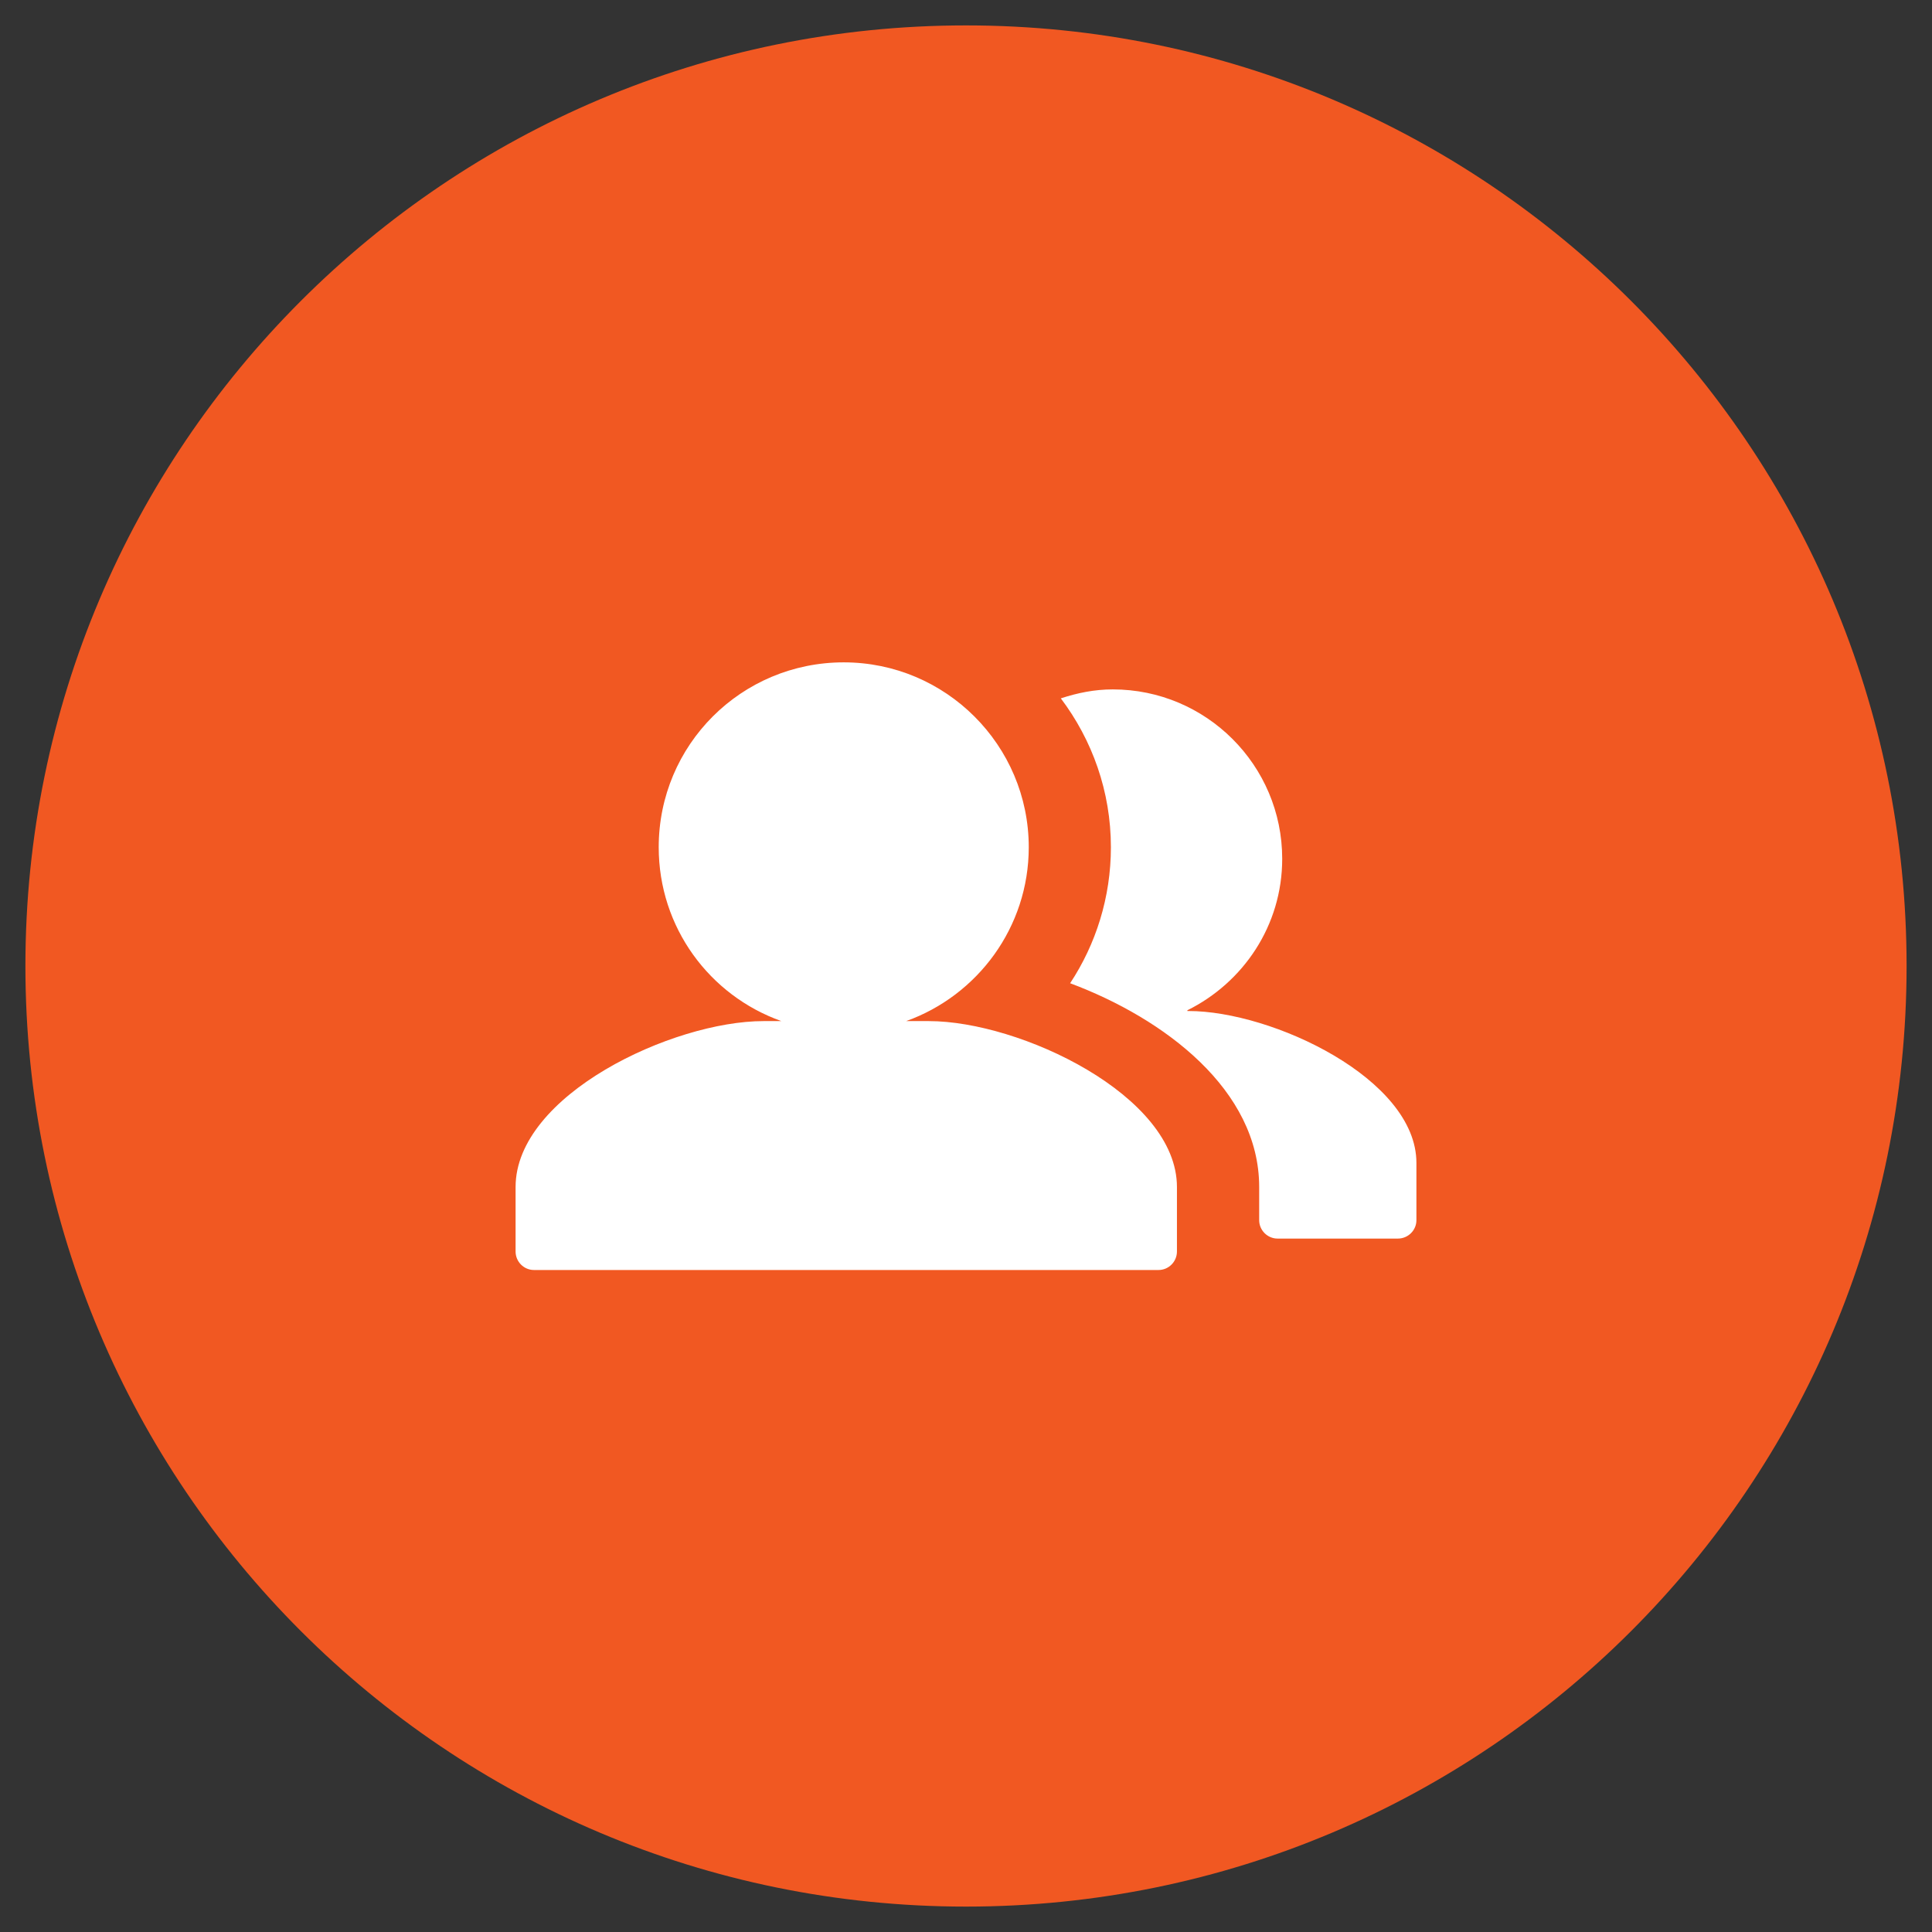 <svg xmlns="http://www.w3.org/2000/svg" xmlns:xlink="http://www.w3.org/1999/xlink" width="80" zoomAndPan="magnify" viewBox="0 0 60 60" height="80" preserveAspectRatio="xMidYMid meet" version="1.0"><rect x="0" y="0" width="60" height="60" fill="#333333" stroke="none"/><defs><clipPath id="5ed2740463"><path d="M 0.789 0.789 L 59.211 0.789 L 59.211 59.211 L 0.789 59.211 Z M 0.789 0.789 " clip-rule="nonzero"/></clipPath><clipPath id="b65a3f5cf7"><path d="M 30 0.789 C 13.867 0.789 0.789 13.867 0.789 30 C 0.789 46.133 13.867 59.211 30 59.211 C 46.133 59.211 59.211 46.133 59.211 30 C 59.211 13.867 46.133 0.789 30 0.789 Z M 30 0.789 " clip-rule="nonzero"/></clipPath><clipPath id="4359c03b75"><path d="M 0.789 0.789 L 59.211 0.789 L 59.211 59.211 L 0.789 59.211 Z M 0.789 0.789 " clip-rule="nonzero"/></clipPath><clipPath id="f5883a4e58"><path d="M 30 0.789 C 13.867 0.789 0.789 13.867 0.789 30 C 0.789 46.133 13.867 59.211 30 59.211 C 46.133 59.211 59.211 46.133 59.211 30 C 59.211 13.867 46.133 0.789 30 0.789 Z M 30 0.789 " clip-rule="nonzero"/></clipPath><clipPath id="8b32a59bc6"><rect x="0" width="60" y="0" height="60"/></clipPath></defs><g clip-path="url(#5ed2740463)"><g clip-path="url(#b65a3f5cf7)"><g transform="matrix(1, 0, 0, 1, 0, -0)"><g clip-path="url(#8b32a59bc6)"><g clip-path="url(#4359c03b75)"><g clip-path="url(#f5883a4e58)"><path fill="#f15822" d="M 0.789 0.789 L 59.211 0.789 L 59.211 59.211 L 0.789 59.211 Z M 0.789 0.789 " fill-opacity="1" fill-rule="nonzero"/></g></g></g></g></g></g><path fill="#ffffff" d="M 36.875 31.375 C 38.609 30.516 39.82 28.746 39.82 26.672 C 39.82 23.762 37.457 21.41 34.559 21.41 C 33.984 21.41 33.461 21.52 32.945 21.688 C 33.918 22.977 34.5 24.578 34.5 26.312 C 34.5 27.871 34.031 29.328 33.234 30.535 C 36.168 31.633 39.105 33.852 39.105 36.863 L 39.105 37.895 C 39.105 38.207 39.363 38.465 39.676 38.465 L 43.414 38.465 C 43.73 38.465 43.988 38.207 43.988 37.895 L 43.988 36.113 C 43.988 33.504 39.508 31.398 36.91 31.398 L 36.875 31.398 Z M 28.141 31.711 C 30.355 30.918 31.949 28.801 31.949 26.312 C 31.949 23.145 29.371 20.57 26.203 20.57 C 23.023 20.57 20.457 23.133 20.457 26.312 C 20.457 28.801 22.035 30.918 24.266 31.711 L 23.715 31.711 C 20.883 31.711 16.012 34.008 16.012 36.863 L 16.012 38.867 C 16.012 39.184 16.27 39.441 16.582 39.441 L 35.98 39.441 C 36.293 39.441 36.551 39.184 36.551 38.867 L 36.551 36.863 C 36.551 34.02 31.68 31.711 28.844 31.711 Z M 28.141 31.711 " fill-opacity="1" fill-rule="nonzero"/></svg>